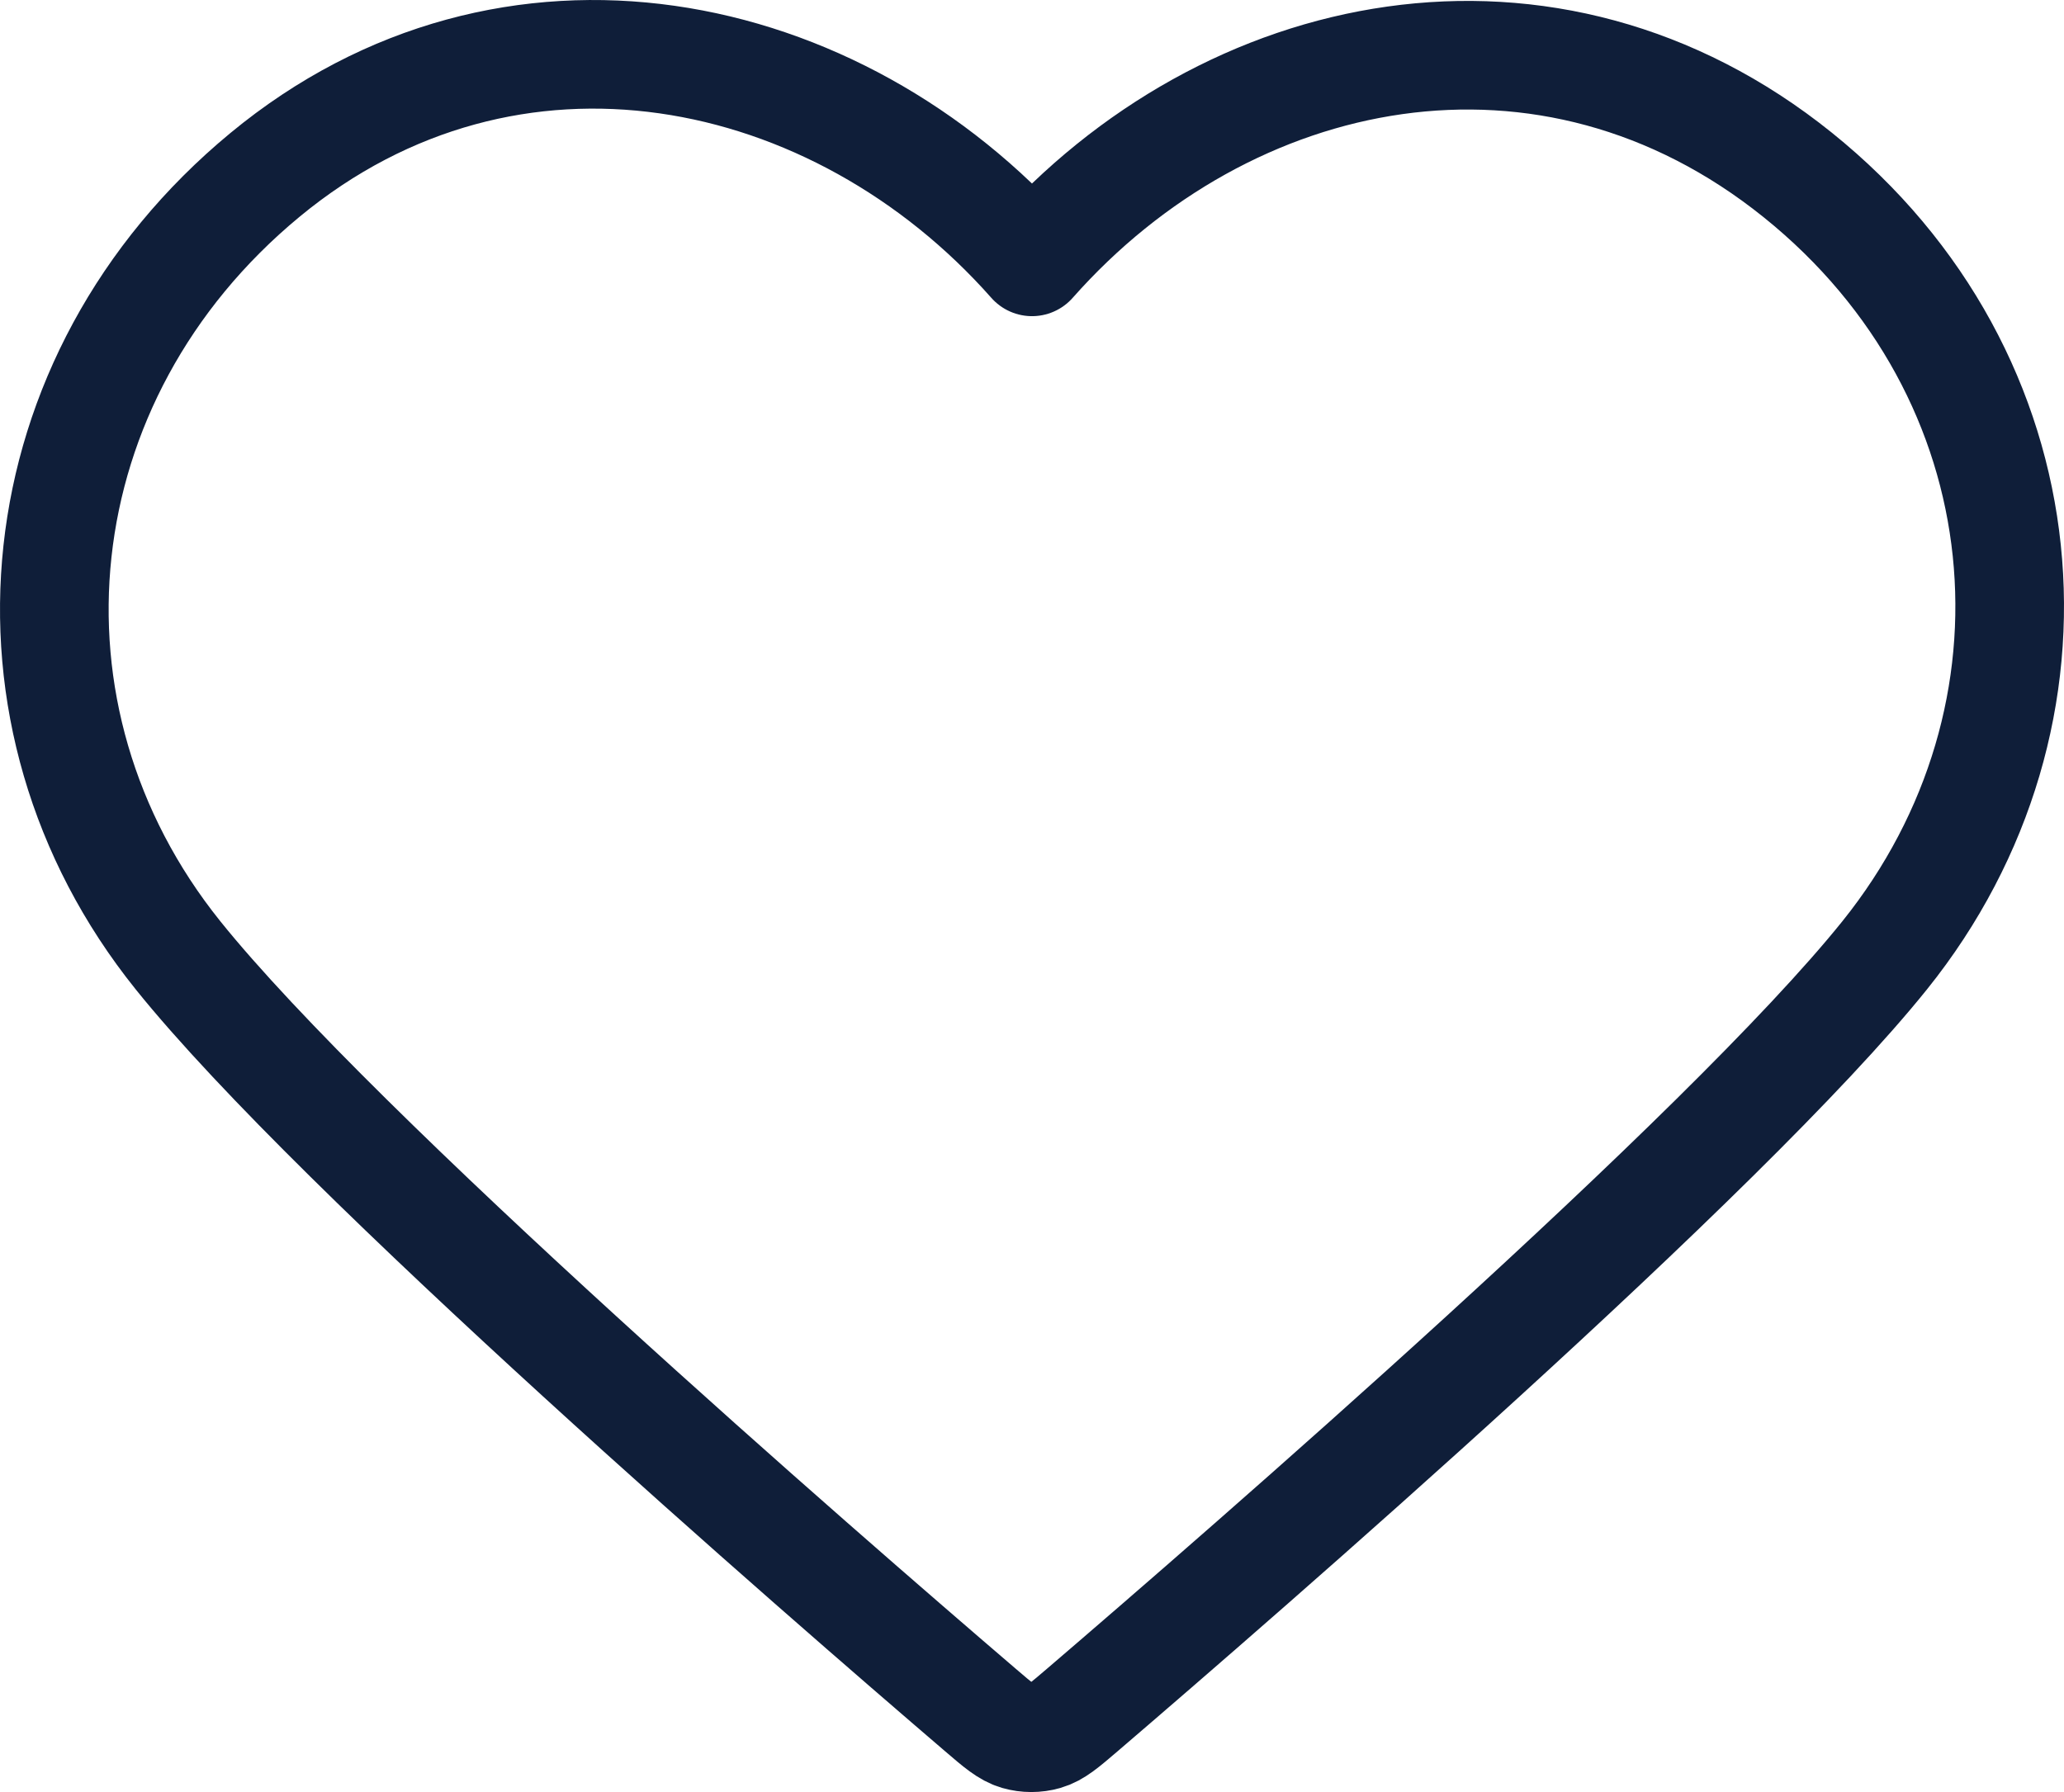 <svg width="38" height="33" viewBox="0 0 38 33" fill="none" xmlns="http://www.w3.org/2000/svg">
<path fill-rule="evenodd" clip-rule="evenodd" d="M19 4.822C15.401 0.751 9.388 -0.507 4.878 3.221C0.369 6.948 -0.265 13.181 3.276 17.59C6.22 21.256 15.13 28.987 18.05 31.489C18.376 31.769 18.54 31.909 18.73 31.964C18.897 32.012 19.079 32.012 19.245 31.964C19.436 31.909 19.599 31.769 19.926 31.489C22.846 28.987 31.756 21.256 34.7 17.59C38.241 13.181 37.683 6.909 33.097 3.221C28.51 -0.468 22.599 0.751 19 4.822Z" stroke="#0F1E39" stroke-width="2" stroke-linecap="round" stroke-linejoin="round"/>
</svg>
